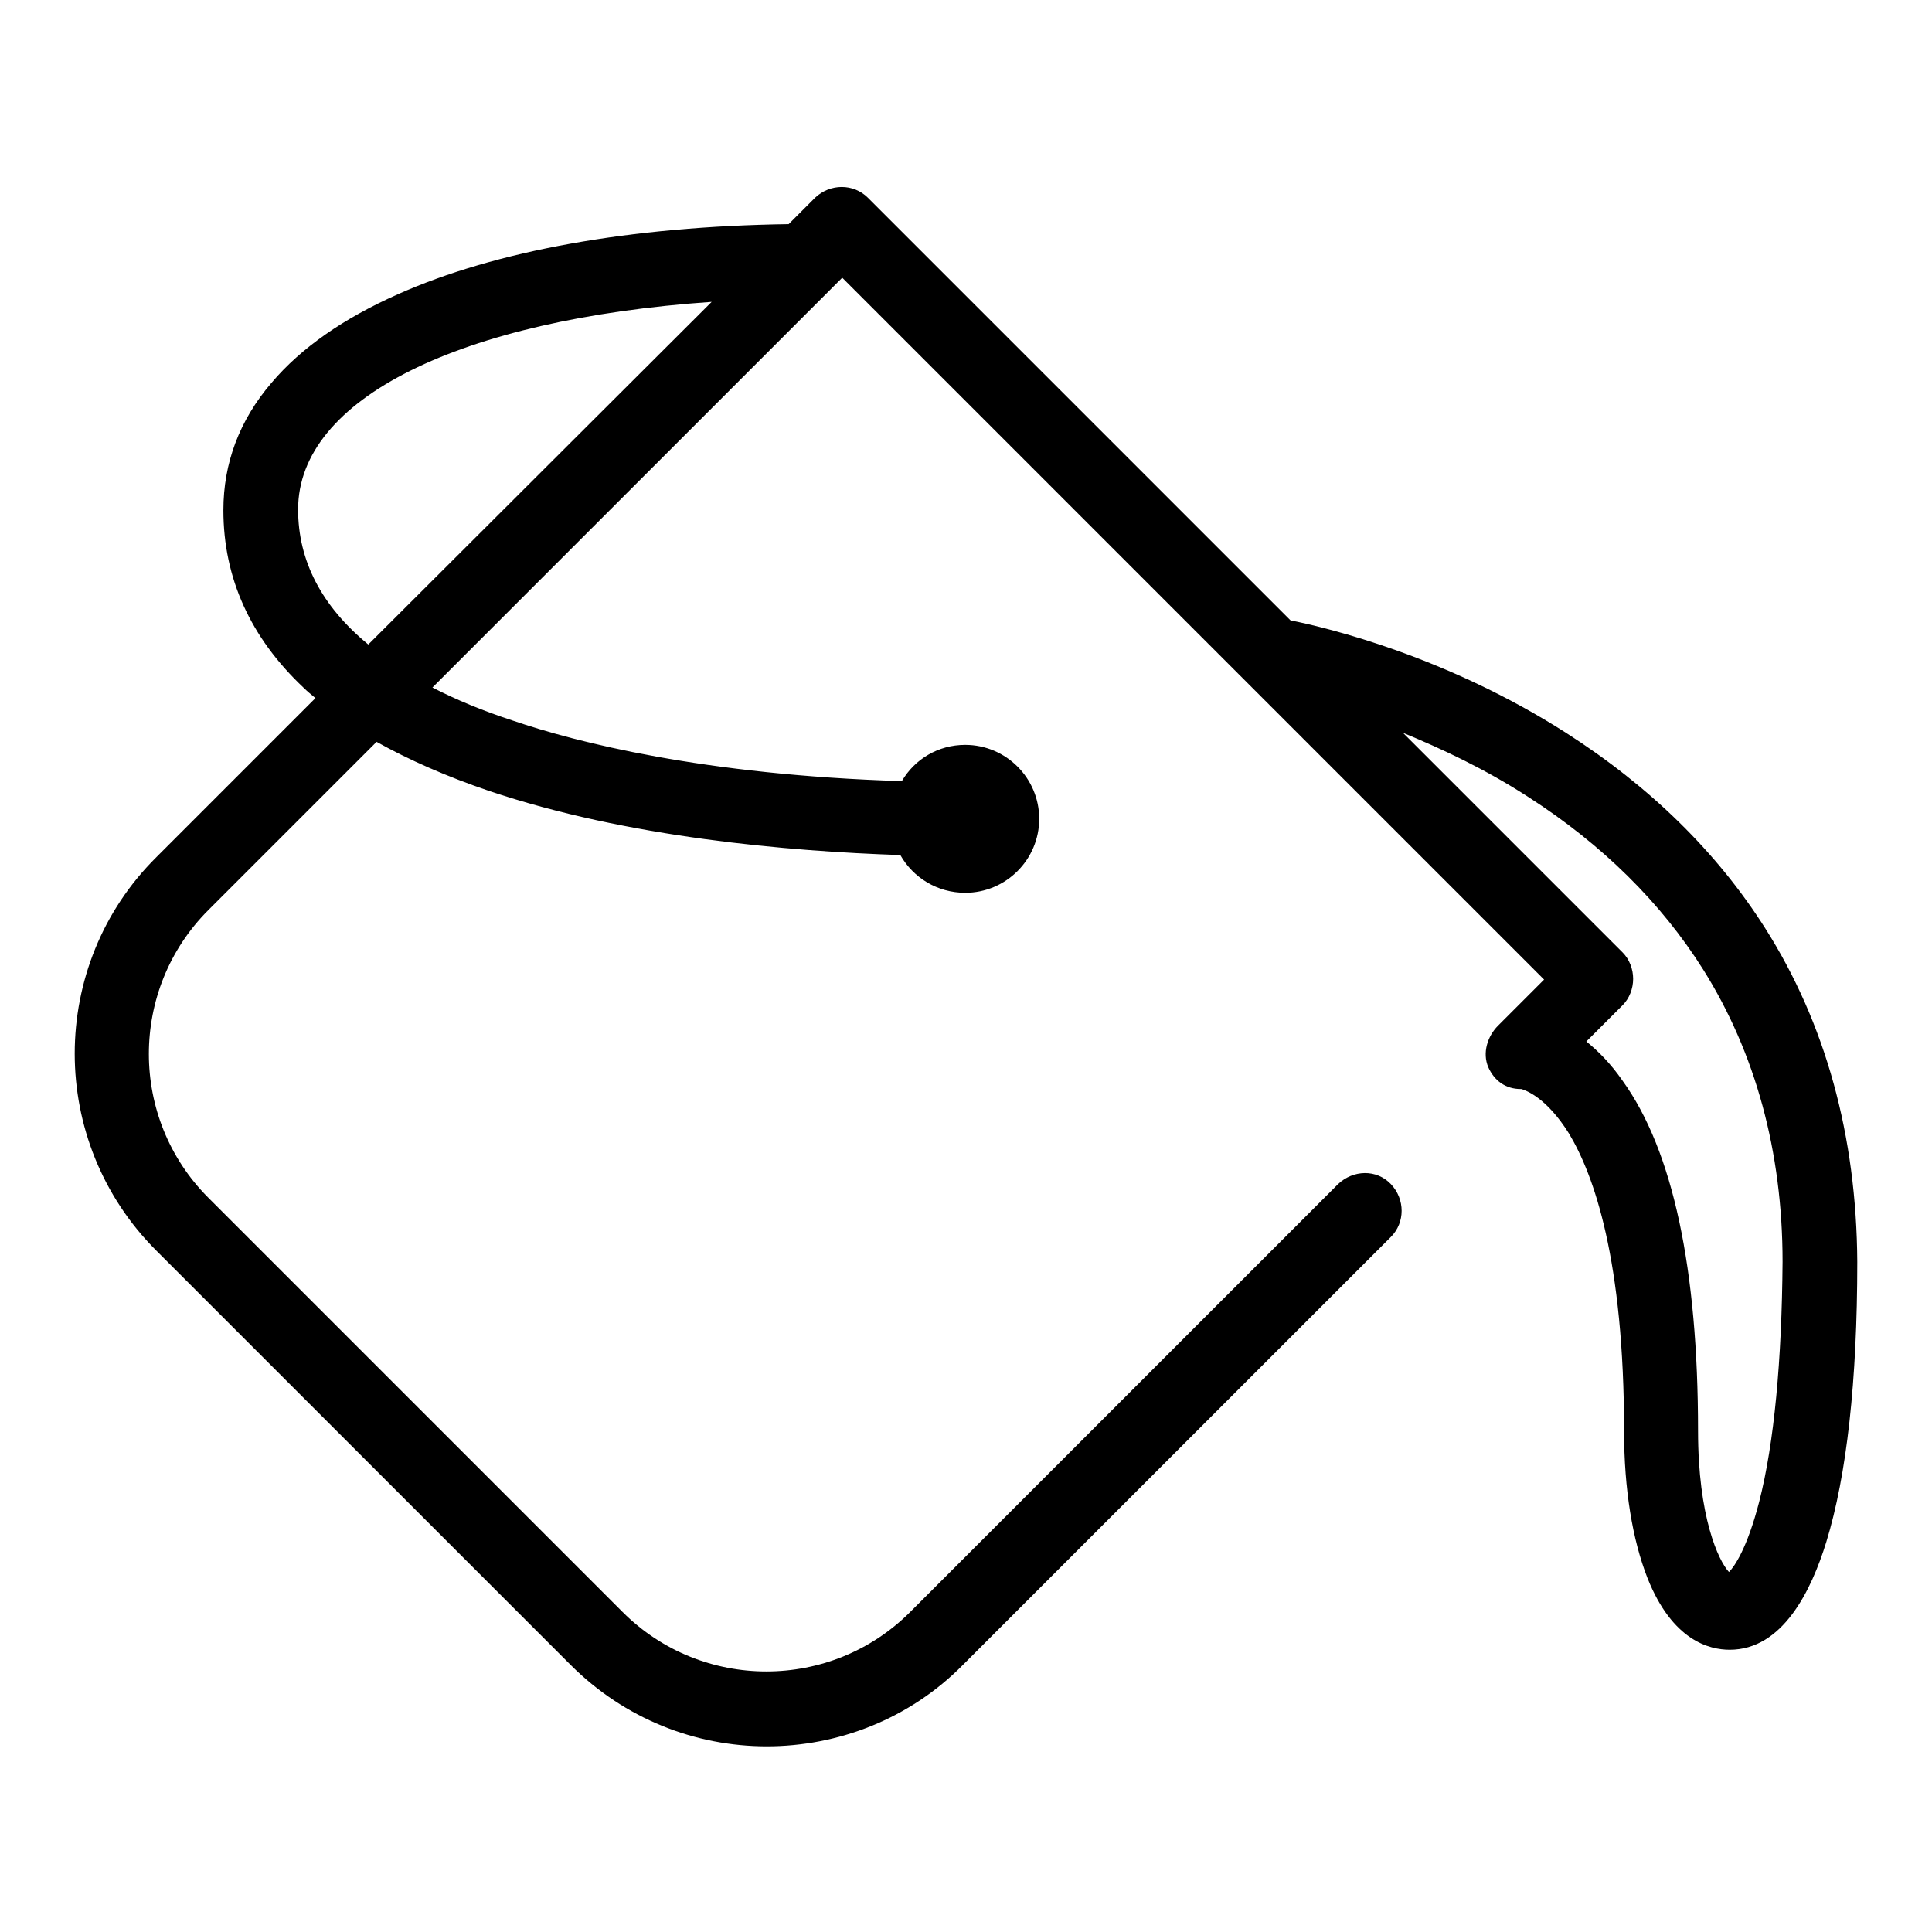 <?xml version="1.0" encoding="utf-8"?>
<!-- Svg Vector Icons : http://www.onlinewebfonts.com/icon -->
<!DOCTYPE svg PUBLIC "-//W3C//DTD SVG 1.1//EN" "http://www.w3.org/Graphics/SVG/1.1/DTD/svg11.dtd">
<svg version="1.1" xmlns="http://www.w3.org/2000/svg" xmlns:xlink="http://www.w3.org/1999/xlink" x="0px" y="0px" viewBox="0 0 256 256" enable-background="new 0 0 256 256" xml:space="preserve">
<g> <path fill="#000000" d="M233.9,123c-6.4-10.1-15.3-18.8-26.4-25.9C191.7,87,176,83.2,171,82.2l-56-56c-1.9-1.9-5-1.9-7,0l-3.5,3.5 c-21,0.3-38.8,3.5-51.8,9.3c-7.2,3.2-12.8,7.1-16.7,11.7c-4.3,5-6.4,10.7-6.4,16.9c0,9,3.6,16.9,10.6,23.5c0.5,0.5,1,0.9,1.6,1.4 l-21.1,21.1c-14.4,14.3-14.4,37.7,0,52.1l54.9,54.9c7.2,7.2,16.6,10.8,26,10.8c9.4,0,18.9-3.6,26-10.8l56.7-56.7c1.9-1.9,1.9-5,0-7 s-5-1.9-7,0l-56.7,56.7c-10.5,10.5-27.6,10.5-38.1,0l-54.9-54.9c-10.5-10.5-10.5-27.6,0-38.1l22.3-22.3c4.3,2.4,9.3,4.6,14.9,6.5 c18.4,6.2,39.7,8,54.5,8.5c1.7,3,4.9,5,8.6,5c5.4,0,9.8-4.4,9.8-9.8c0-5.4-4.4-9.8-9.8-9.8c-3.6,0-6.7,1.9-8.4,4.8 c-26.3-0.8-43.3-5.2-51.5-8c-4-1.3-7.6-2.8-10.7-4.4l51.4-51.4l2.9-2.9l0.8,0.8l92.2,92.2l-6.1,6.1c-1.4,1.4-2.1,3.6-1.3,5.5 c0.8,1.8,2.3,2.9,4.3,2.9h0.1c0.6,0.2,3.3,1.1,6.3,5.9c3.3,5.5,7.3,16.7,7.3,39.5c0,7.6,1.1,14.3,3.1,19.4 c3.3,8.3,8.2,9.5,10.9,9.5c7,0,10.8-7.8,12.8-14.3c2.7-8.8,4.1-21.3,4.1-37.1C246,150.5,241.9,135.6,233.9,123z M48.8,85.4 c-6.2-5.1-9.3-11.1-9.3-17.9C39.5,52.8,61,42.3,94.3,40L48.8,85.4z M233.1,199c-1.6,6.2-3.3,8.6-4,9.3c-1.4-1.5-4.1-7.3-4.1-18.7 c0-21.4-3.3-37.1-10-46.4c-1.6-2.3-3.2-3.9-4.8-5.2l4.8-4.8c0.9-0.9,1.4-2.2,1.4-3.5c0-1.3-0.5-2.6-1.4-3.5l-29.1-29.1 c5.1,2.1,10.9,4.8,16.6,8.5c9.8,6.3,17.6,14,23.2,22.9c6.9,11,10.5,24.1,10.5,38.7C236.1,180.2,235.1,191.2,233.1,199z"/></g>
</svg>